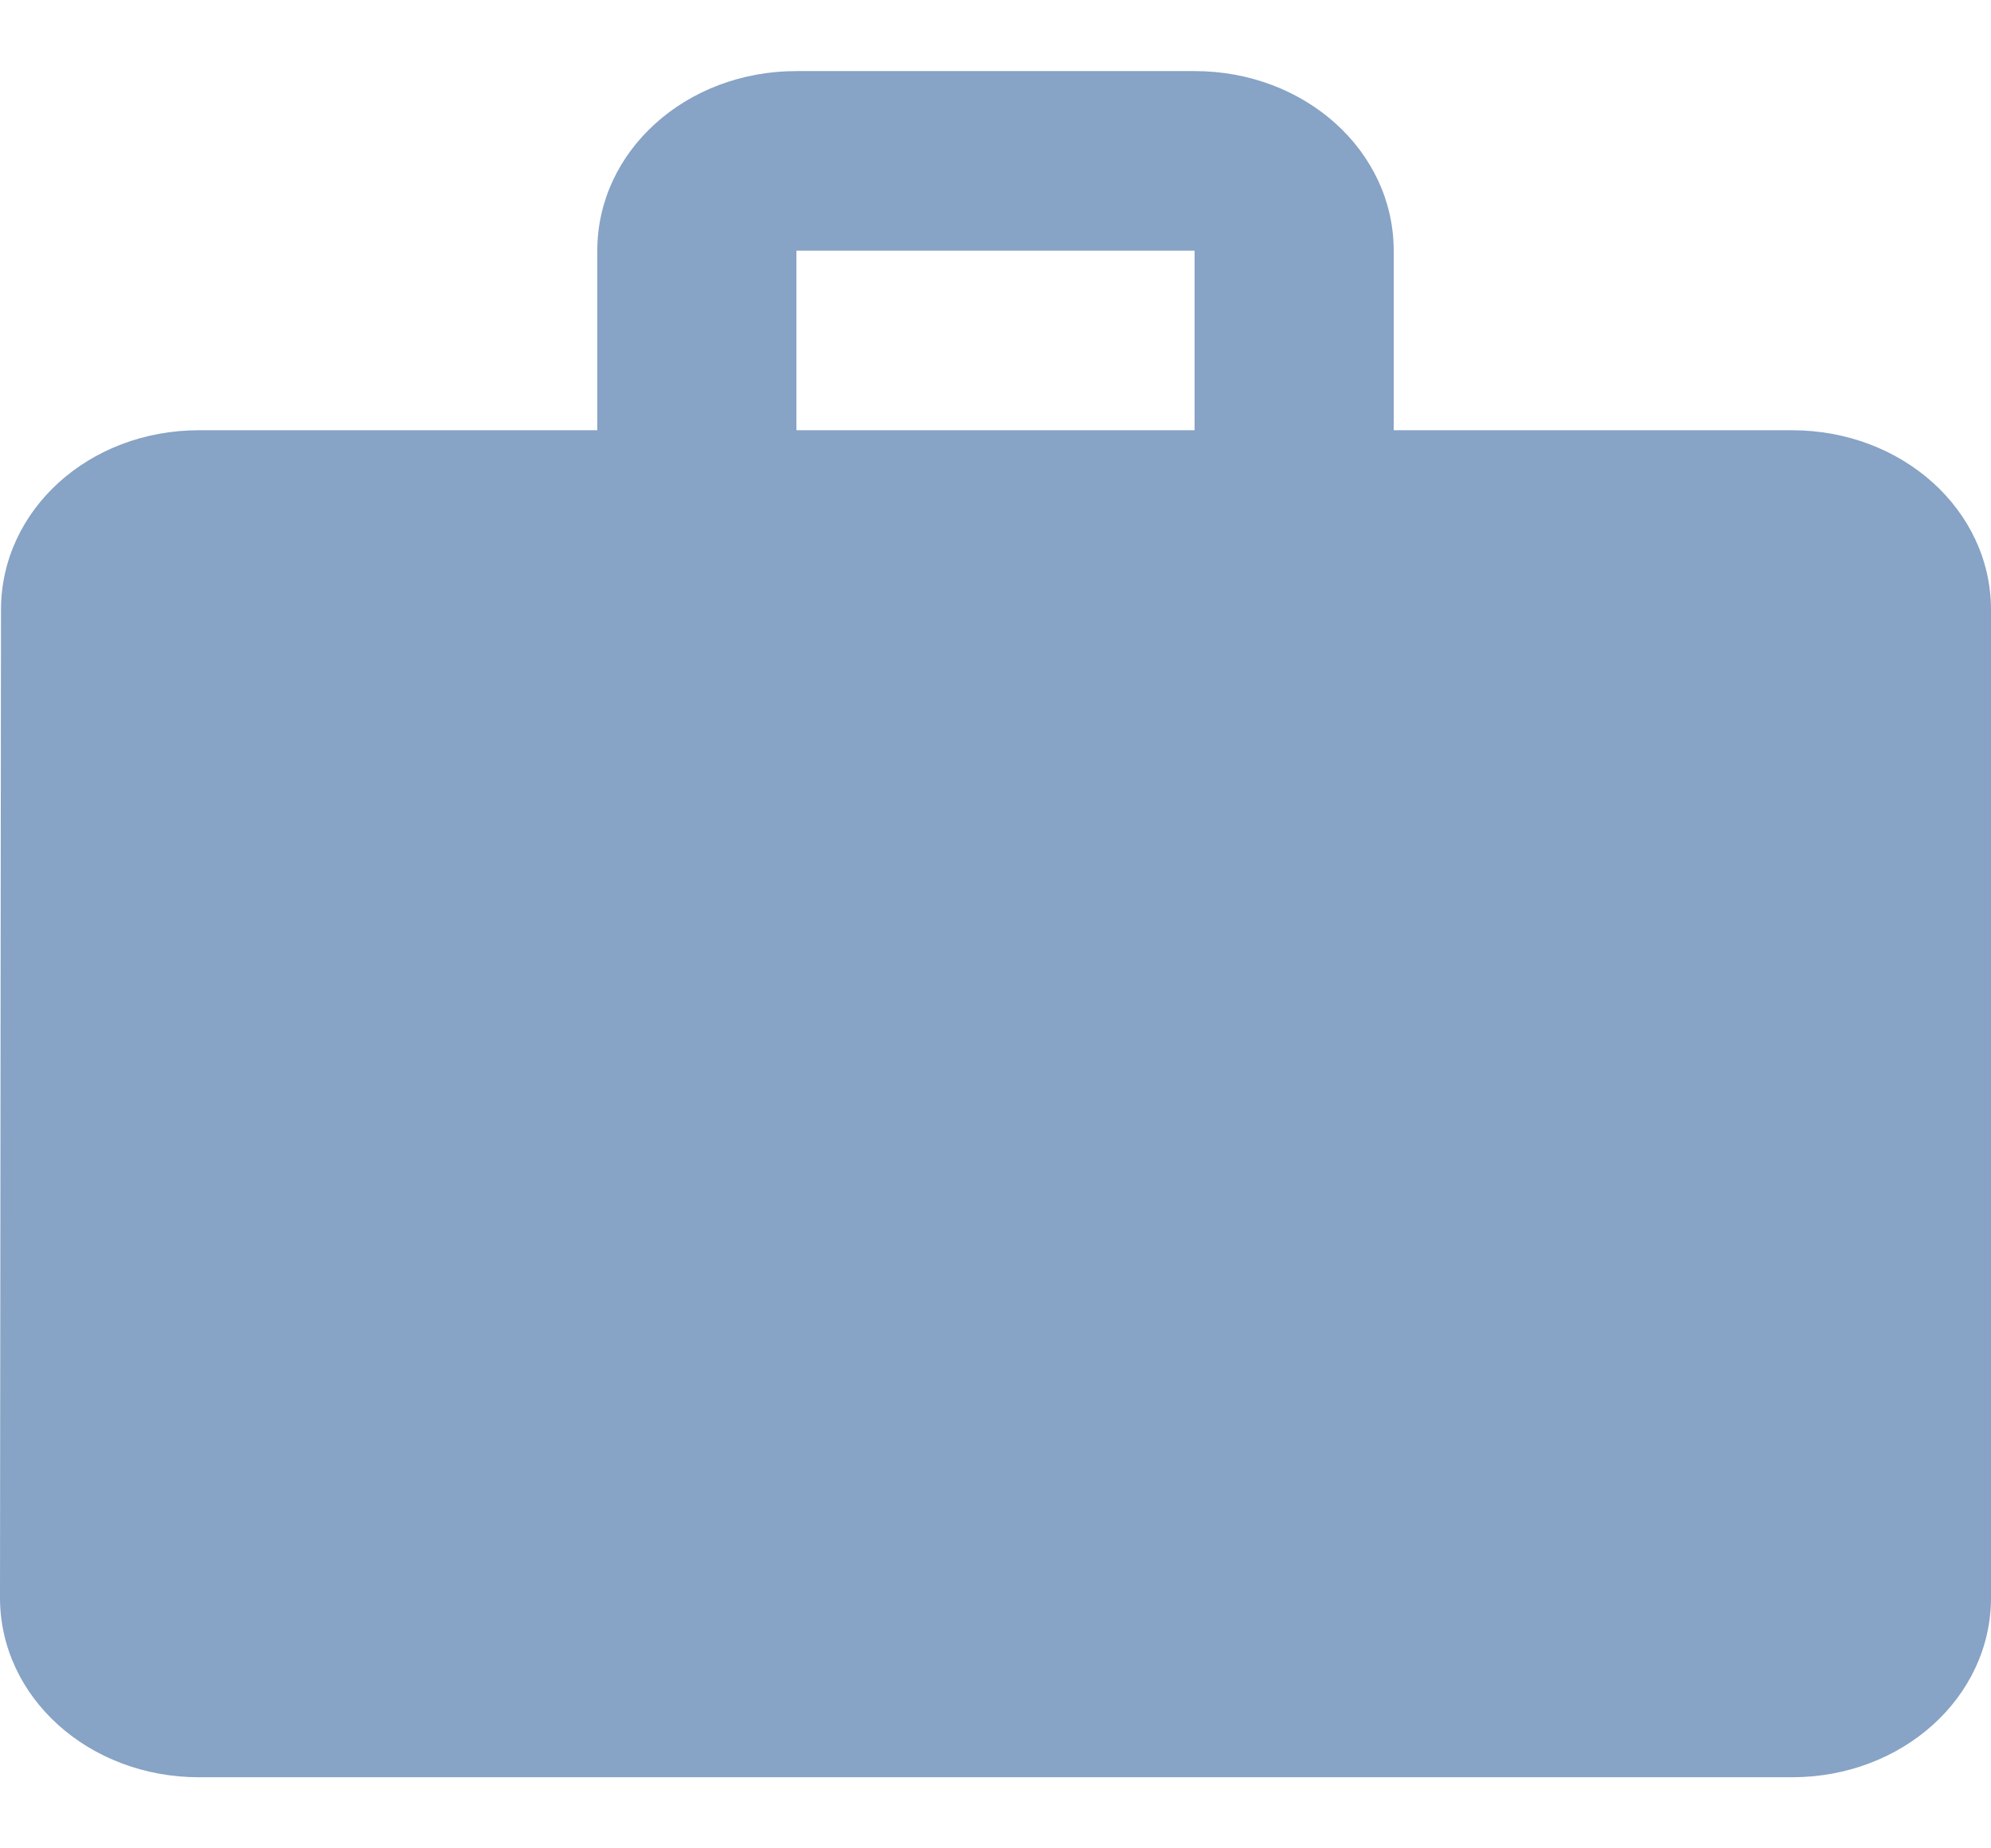 <svg width="14" height="13" viewBox="0 0 14 13" fill="none" xmlns="http://www.w3.org/2000/svg">
<path opacity="0.5" d="M12.6 3.026H9.8V1.763C9.8 1.062 9.177 0.5 8.4 0.5H5.6C4.823 0.5 4.2 1.062 4.2 1.763V3.026H1.4C0.623 3.026 0.007 3.588 0.007 4.289L0 11.237C0 11.938 0.623 12.5 1.4 12.5H12.6C13.377 12.5 14 11.938 14 11.237V4.289C14 3.588 13.377 3.026 12.6 3.026ZM8.4 3.026H5.6V1.763H8.4V3.026Z" fill="#10498D"/>
</svg>
